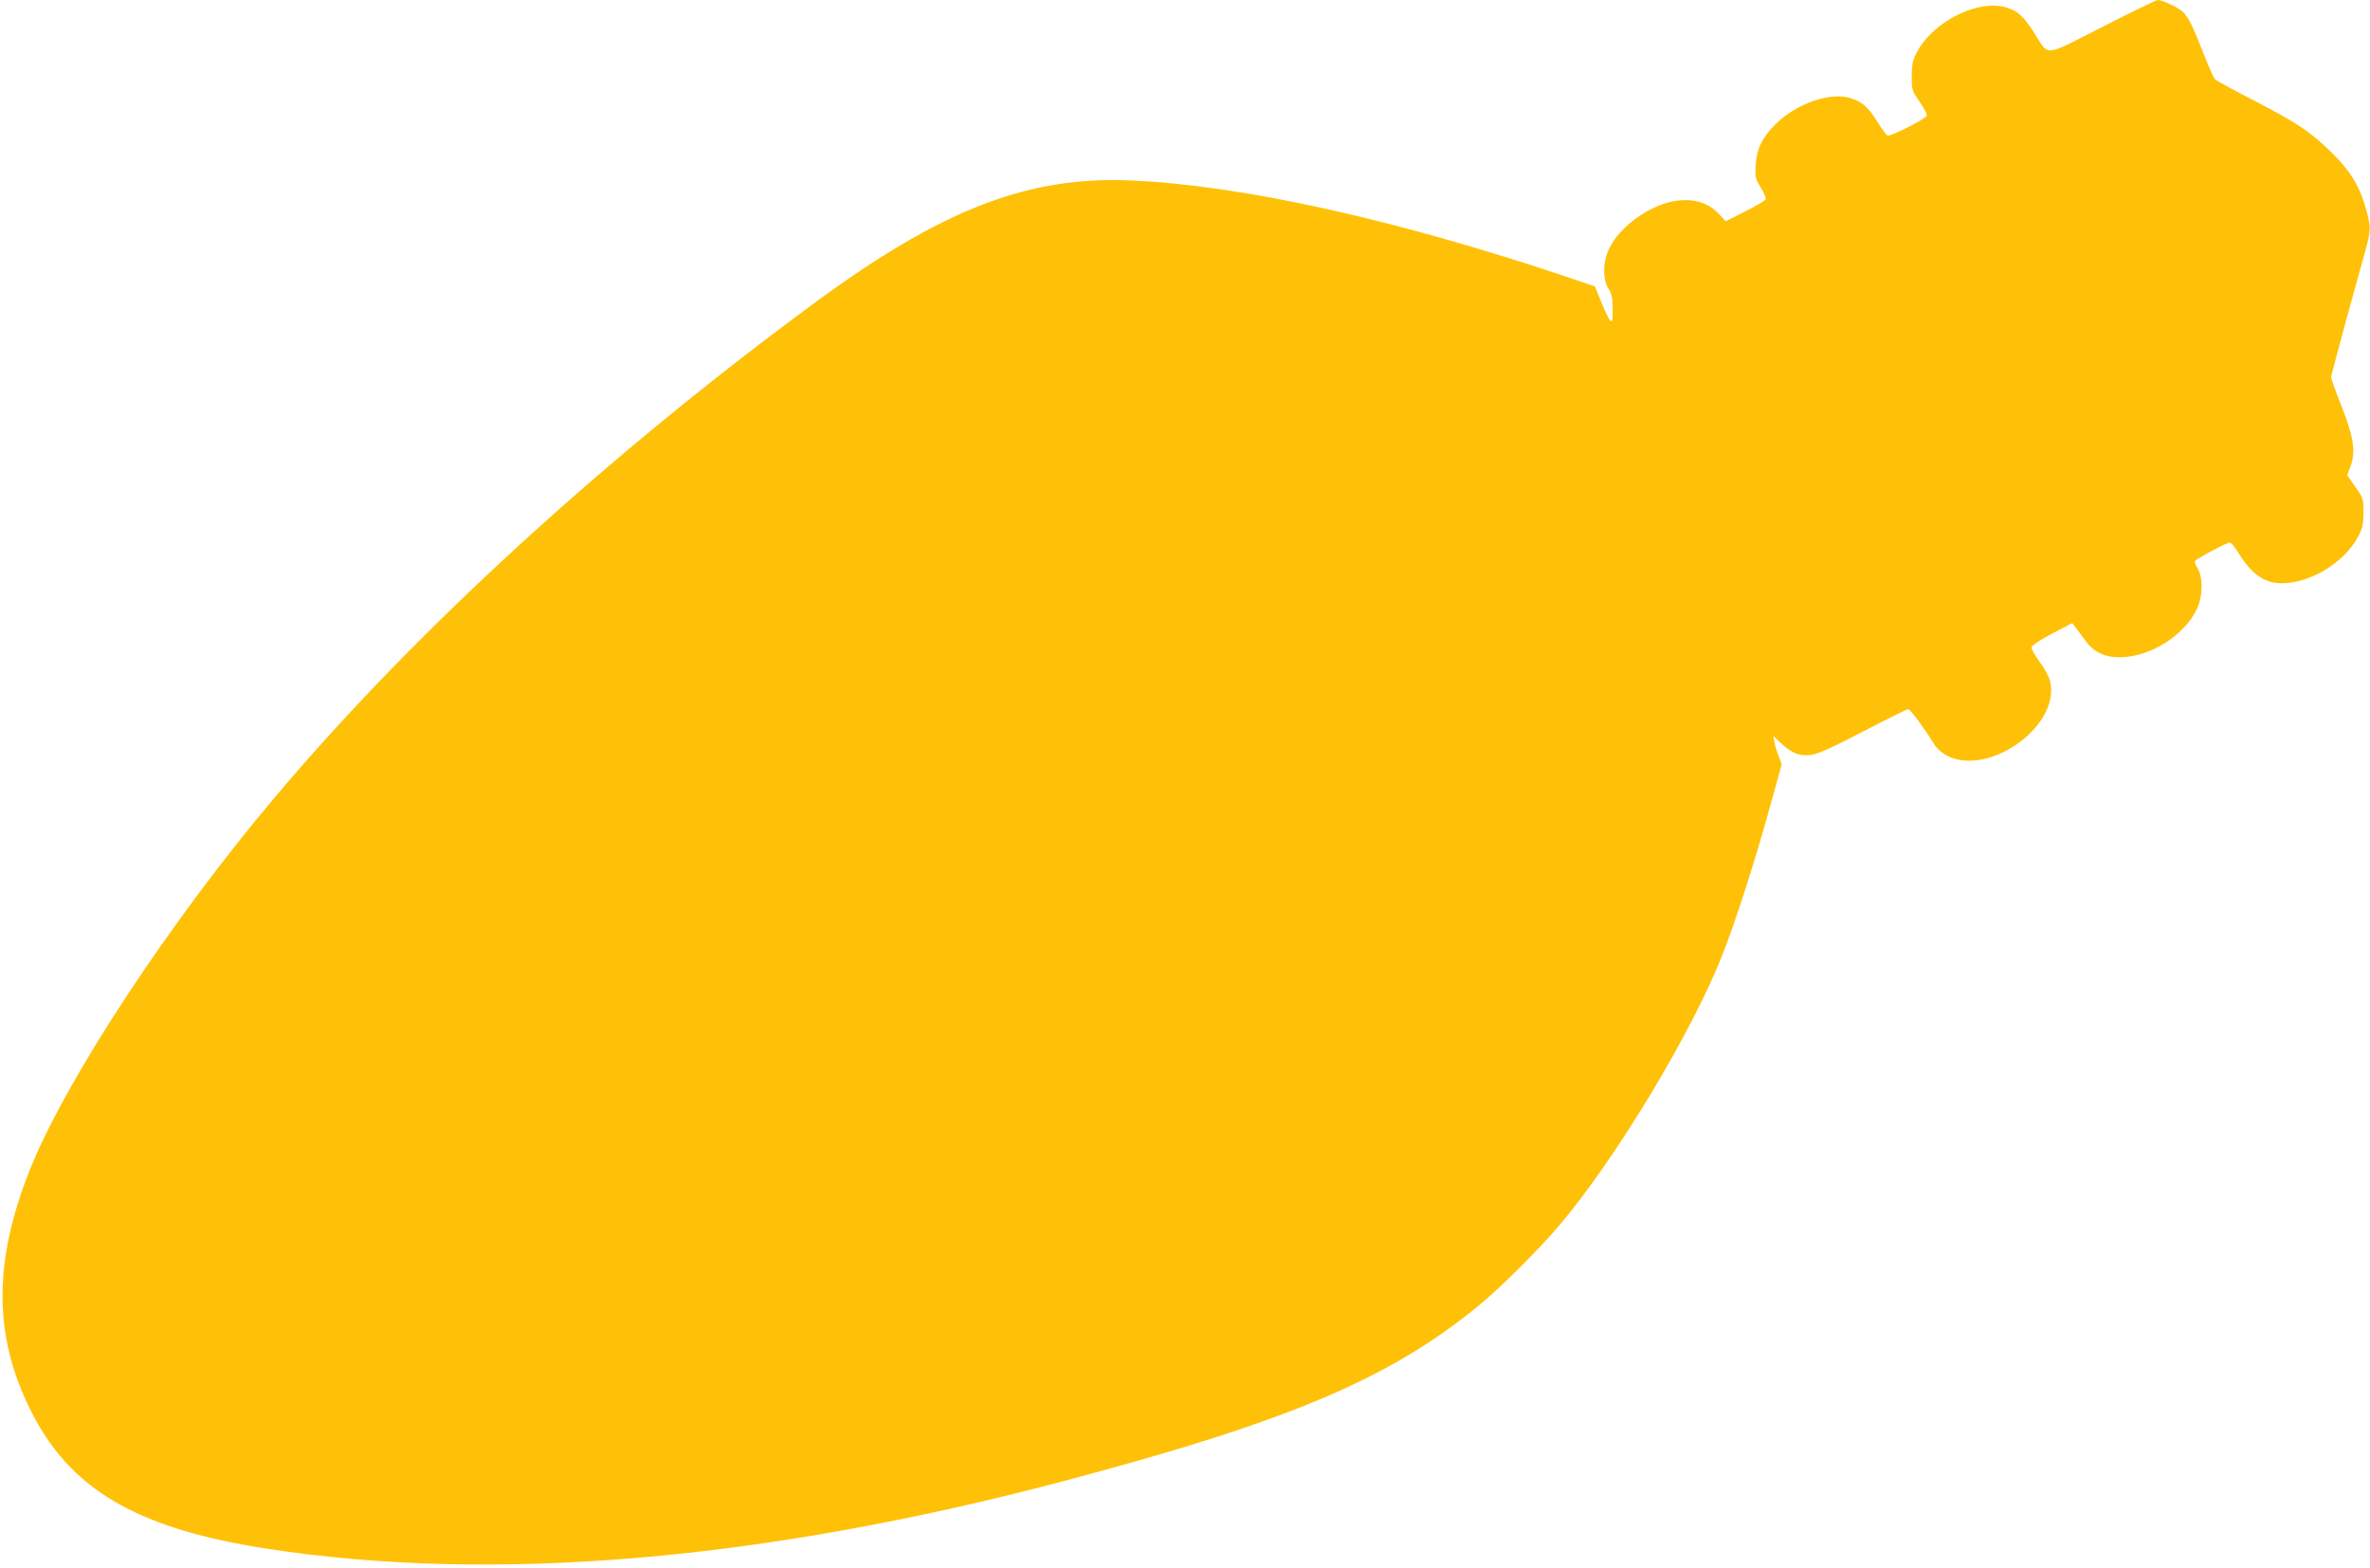 <?xml version="1.0" standalone="no"?>
<!DOCTYPE svg PUBLIC "-//W3C//DTD SVG 20010904//EN"
 "http://www.w3.org/TR/2001/REC-SVG-20010904/DTD/svg10.dtd">
<svg version="1.0" xmlns="http://www.w3.org/2000/svg"
 width="1280pt" height="847pt" viewBox="0 0 1280 847"
 preserveAspectRatio="xMidYMid meet">
<g transform="translate(0,847) scale(0.1,-0.1)"
fill="#ffc107" stroke="none">
<path d="M11355 8325 c-327 -166 -284 -163 -371 -29 -54 85 -85 113 -143 132
-149 51 -400 -72 -487 -238 -24 -46 -29 -67 -29 -132 0 -74 1 -78 43 -138 24
-34 41 -68 38 -75 -7 -19 -200 -115 -213 -107 -6 4 -31 39 -56 78 -47 75 -79
103 -136 122 -111 38 -295 -24 -411 -138 -72 -71 -103 -135 -108 -223 -4 -63
-2 -72 27 -119 18 -28 30 -57 27 -64 -3 -8 -53 -37 -111 -66 l-105 -53 -34 37
c-63 68 -149 91 -258 69 -131 -28 -281 -139 -335 -249 -37 -75 -39 -169 -5
-223 18 -29 22 -51 22 -110 0 -64 -2 -71 -14 -59 -8 8 -30 53 -48 99 l-34 84
-129 44 c-930 314 -1768 501 -2370 528 -562 26 -1027 -154 -1720 -664 -1127
-830 -2156 -1772 -2909 -2665 -569 -673 -1132 -1530 -1324 -2012 -197 -494
-198 -890 -2 -1290 212 -435 574 -649 1280 -758 1224 -189 2679 -65 4305 365
1222 324 1766 555 2250 955 108 89 311 291 419 417 306 357 726 1053 891 1477
72 184 171 492 251 781 l67 241 -18 47 c-10 25 -20 60 -22 76 l-5 30 38 -36
c58 -55 98 -72 158 -67 41 4 98 29 286 126 129 67 240 122 246 122 11 0 87
-103 134 -180 88 -147 336 -126 516 42 97 92 140 200 115 293 -6 23 -31 69
-57 103 -25 34 -44 69 -42 77 2 9 52 42 111 73 l109 57 19 -25 c11 -14 34 -45
52 -70 44 -61 103 -90 183 -90 165 0 352 117 420 263 31 68 33 167 4 215 -11
18 -18 37 -15 42 7 12 172 100 188 100 7 0 28 -26 47 -57 70 -114 140 -163
233 -163 155 0 337 111 412 250 25 47 29 66 30 131 0 74 -1 78 -44 139 l-44
63 18 49 c29 80 17 157 -49 325 -31 78 -56 148 -56 155 0 7 37 146 81 308 45
162 92 333 105 380 29 105 29 122 4 216 -34 125 -84 208 -184 307 -115 113
-187 162 -407 276 -119 61 -222 117 -228 125 -6 7 -34 70 -61 139 -60 153 -81
195 -112 224 -24 23 -110 63 -134 63 -8 0 -142 -65 -299 -145z"/>
</g>
</svg>

